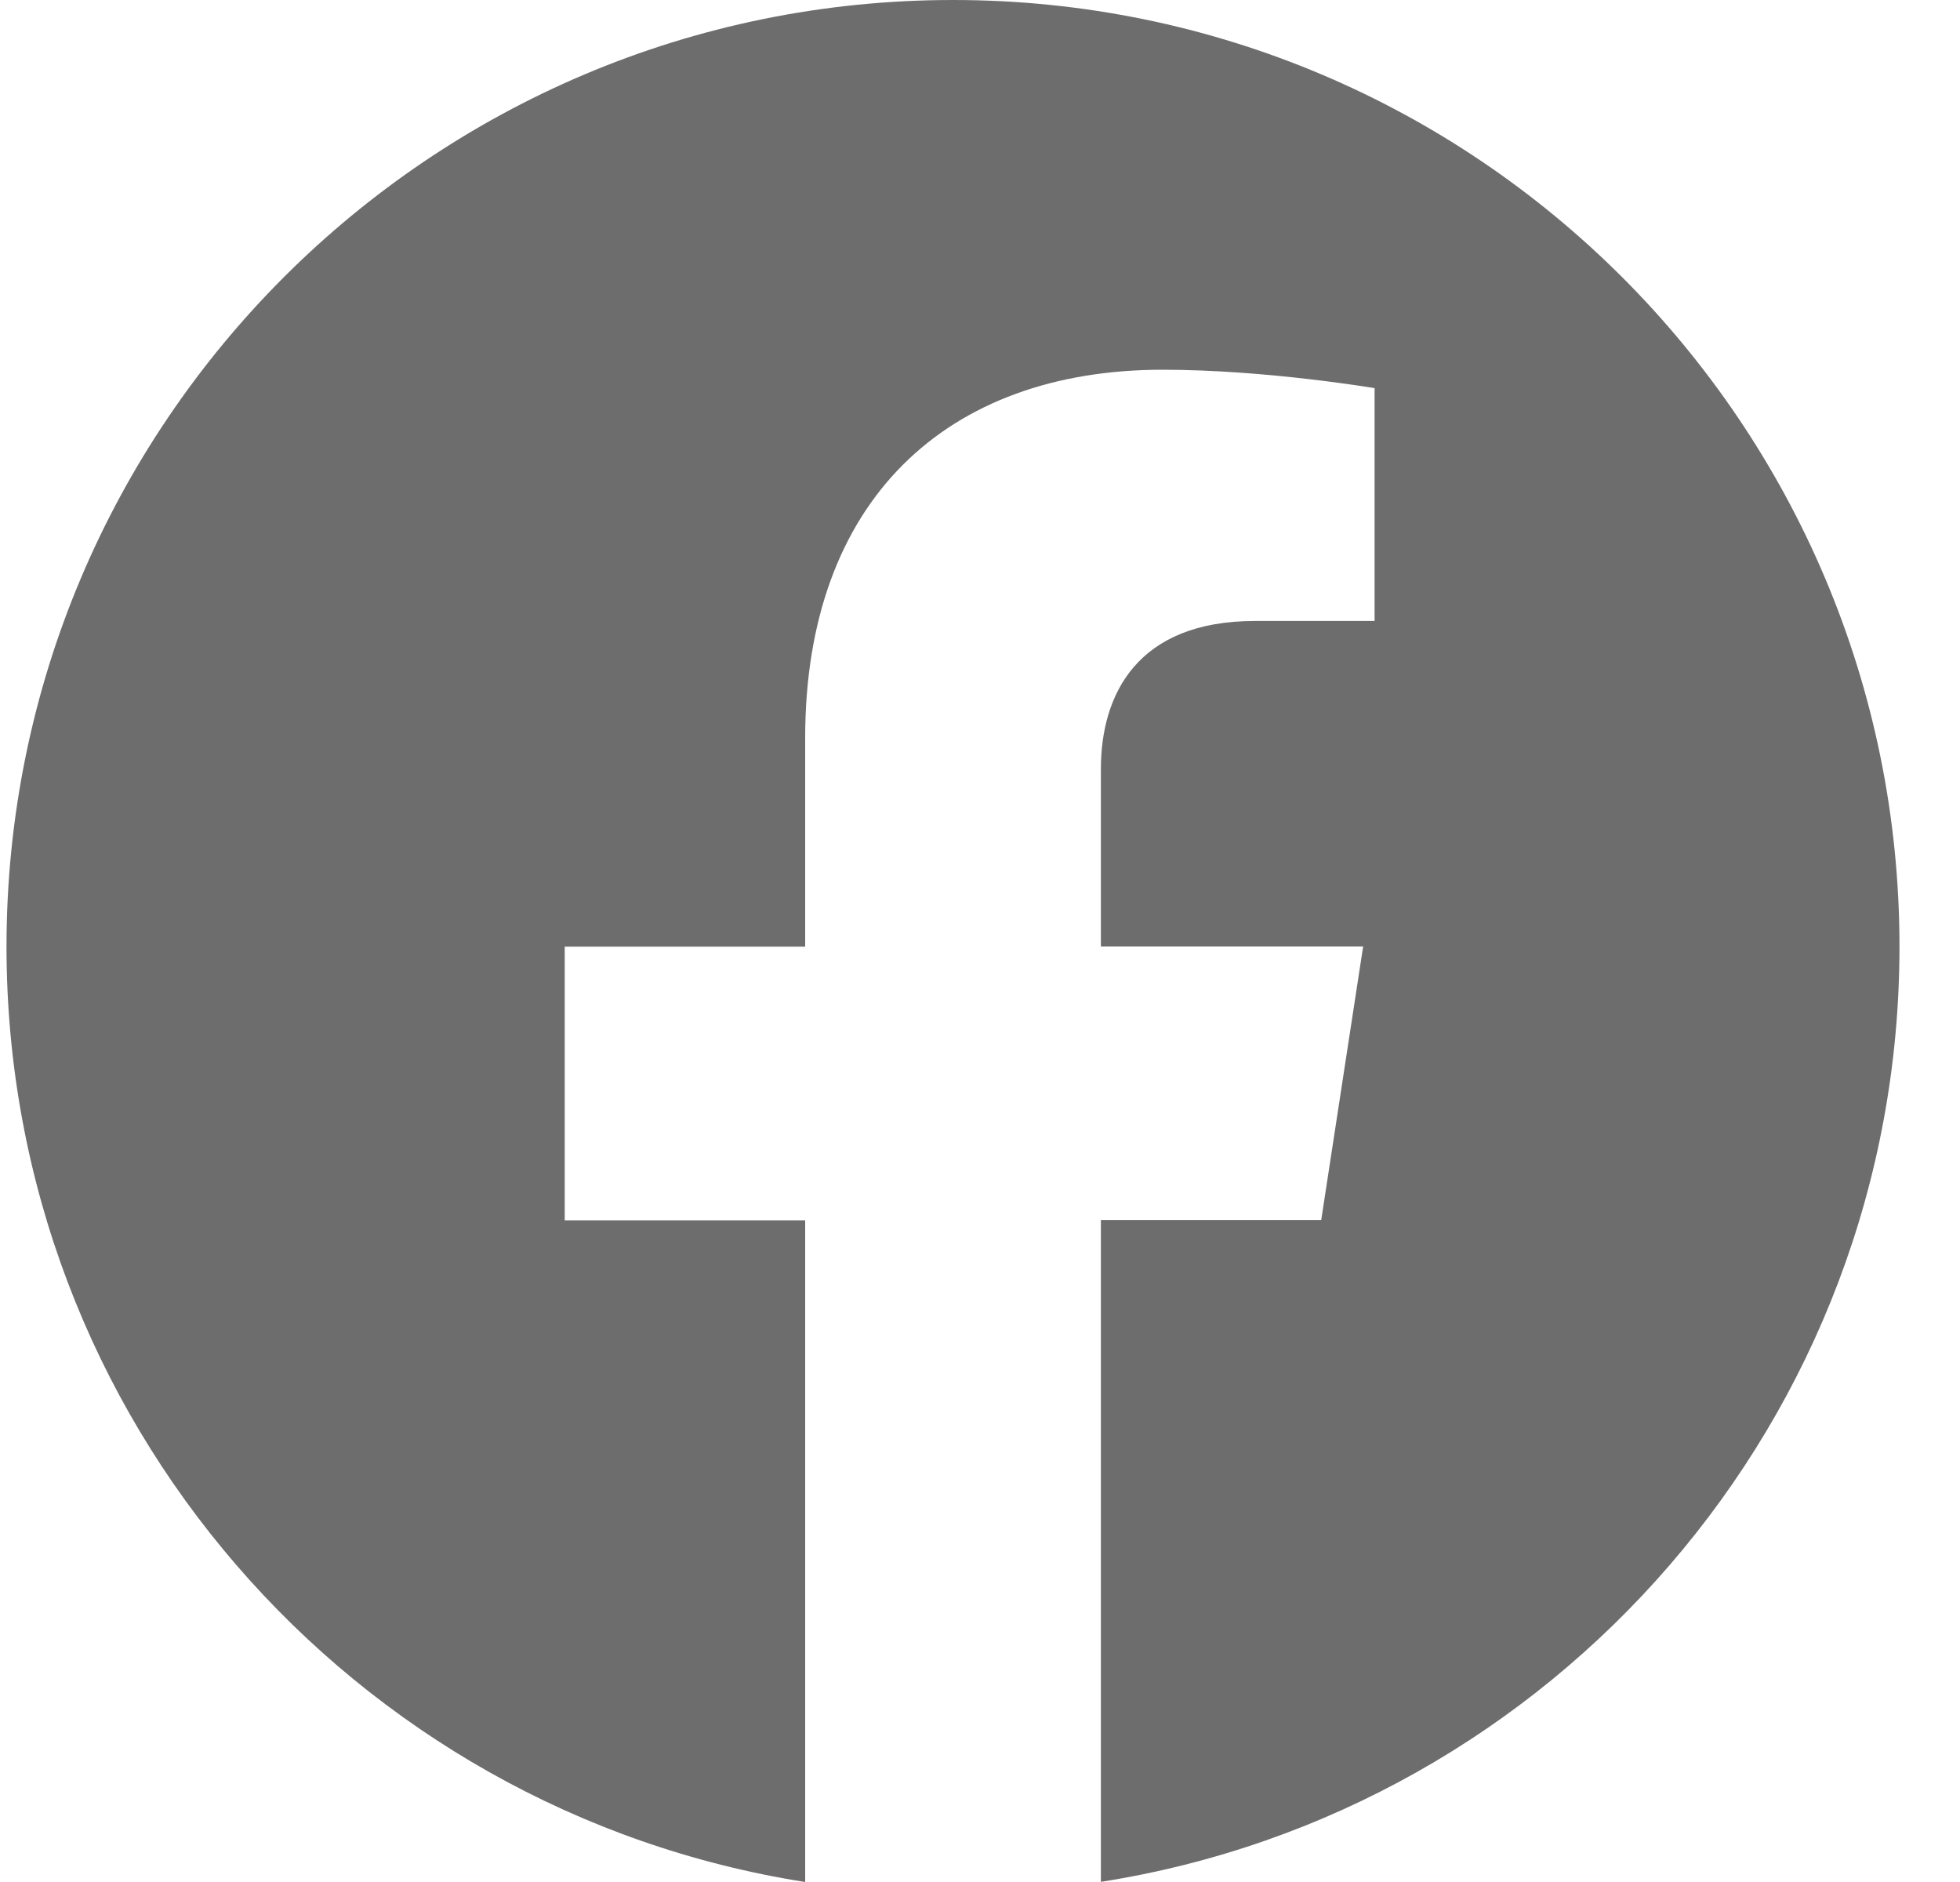 <svg width="25" height="24" viewBox="0 0 25 24" fill="none" xmlns="http://www.w3.org/2000/svg">
<path d="M12.156 0C5.489 0 0.083 5.405 0.083 12.072C0.083 18.097 4.497 23.091 10.27 24V15.563H7.203V12.072H10.27V9.413C10.27 6.385 12.072 4.715 14.829 4.715C16.15 4.715 17.533 4.95 17.533 4.95V7.919H16.007C14.51 7.919 14.042 8.851 14.042 9.806V12.07H17.387L16.852 15.56H14.042V23.998C19.814 23.093 24.228 18.098 24.228 12.072C24.228 5.405 18.823 0 12.156 0Z" fill="#6D6D6D"/>
</svg>
